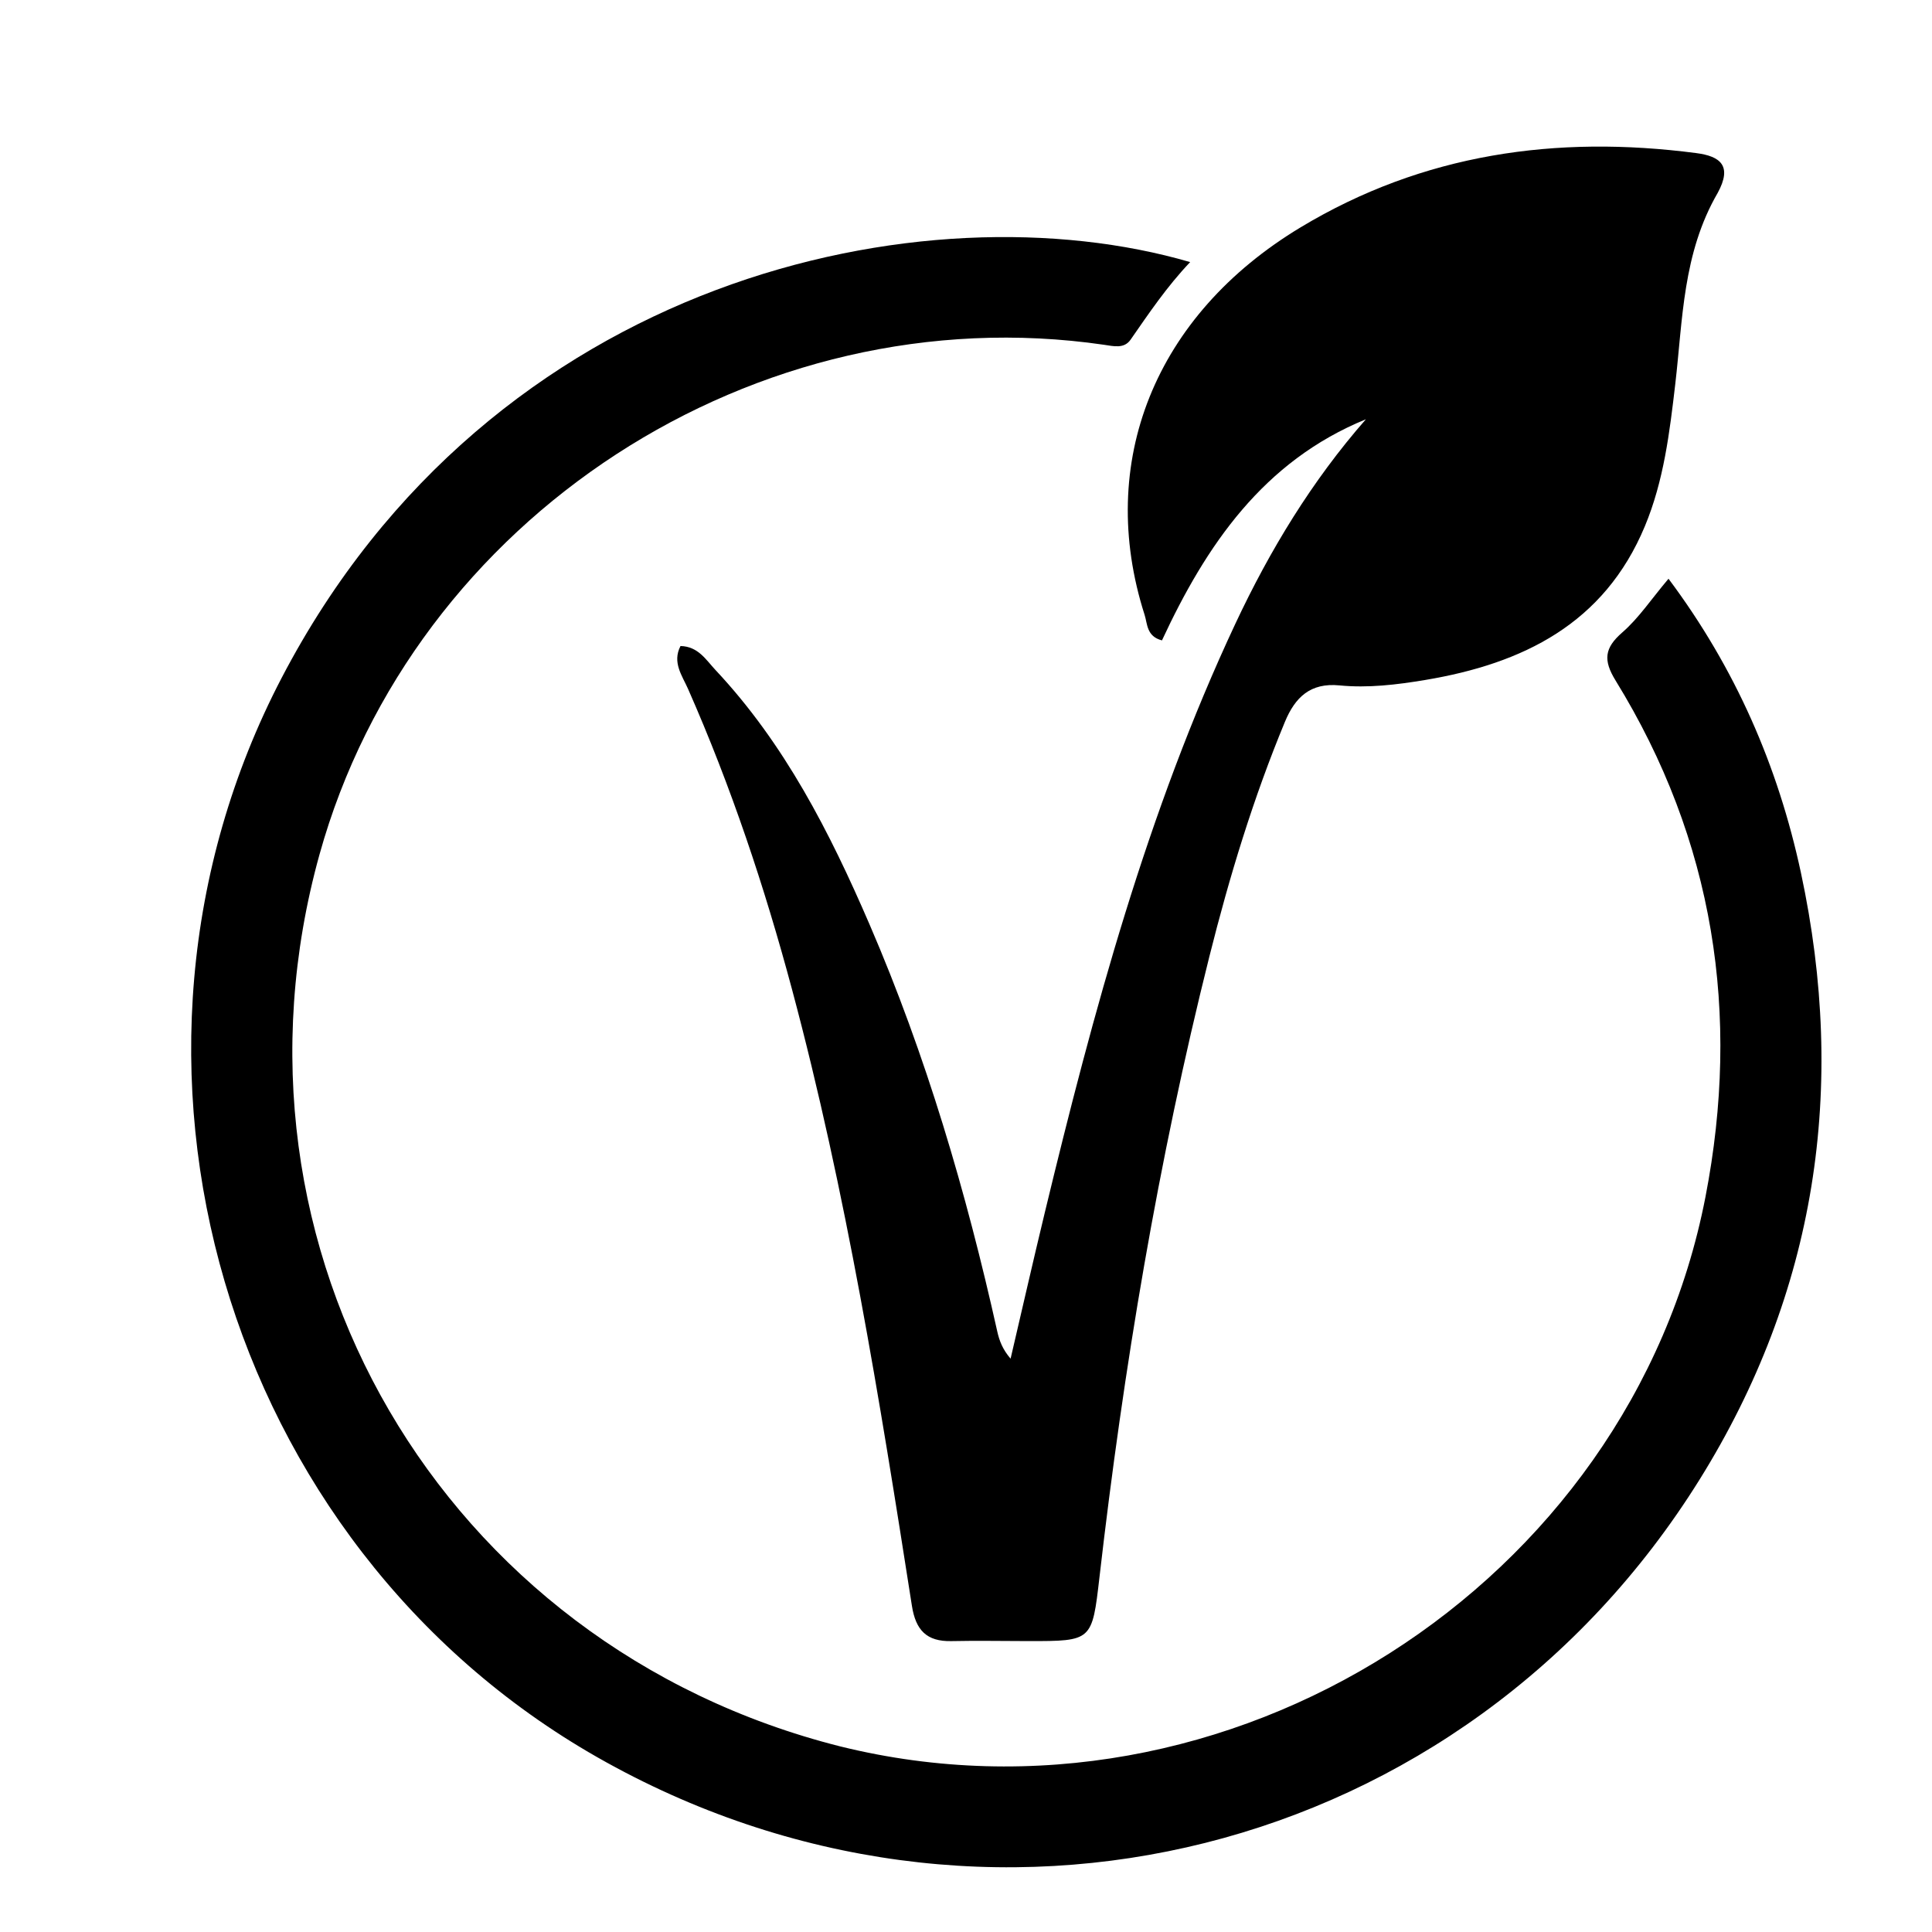 <svg xmlns="http://www.w3.org/2000/svg" xml:space="preserve" viewBox="0 0 336 336"><path d="M298.73 33.547c-6.104 10.516-6.069 22.01-7.373 33.193-.985 8.438-1.994 16.862-5.296 24.785-7.075 16.97-21.22 23.894-38.203 26.732-4.94.825-9.927 1.429-14.916.942-5.054-.493-7.703 2.067-9.475 6.333-5.502 13.252-9.66 26.936-13.144 40.83-8.911 35.538-14.93 71.592-19.115 107.97-1.275 11.076-1.291 11.076-12.267 11.075-4.498 0-8.997-.095-13.493.003-4.286.093-6.191-1.895-6.854-6.134-5.629-35.969-11.406-71.912-20.835-107.147-4.784-17.879-10.628-35.374-18.1-52.32-1.013-2.3-2.79-4.602-1.31-7.457 3.086.069 4.442 2.42 6.077 4.163 12.047 12.836 19.896 28.262 26.783 44.215 9.857 22.835 16.83 46.597 22.233 70.843.353 1.58.925 3.111 2.313 4.718 1.981-8.475 3.91-16.962 5.952-25.422 8.445-34.976 17.795-69.668 33.144-102.404 6.007-12.81 13.31-24.83 22.695-35.547-17.839 7.292-27.771 21.9-35.465 38.454-2.691-.686-2.52-2.884-3.019-4.44-8.48-26.475 1.735-52.107 27.151-67.407 21.268-12.802 44.451-16.078 68.789-12.9 4.194.548 6.304 2.195 3.728 6.922"/><path d="M146.18 303.735c67.226 16.584 137.327-27.988 150.423-95.58 6.163-31.807 1.496-61.977-15.627-89.794-2.194-3.563-1.945-5.672 1.179-8.388 2.832-2.462 4.977-5.714 8.02-9.324 11.664 15.59 19.058 32.639 23.025 51.11 8.042 37.445 2.676 72.974-17.629 105.571-40.97 65.773-124.4 86.598-191.671 48.287-64.936-36.981-89.644-121.13-54.924-187.713 36.54-70.07 112.162-85.698 158.007-72.323-4.09 4.31-7.188 8.931-10.364 13.497-1.126 1.618-2.963 1.124-4.623.882-60.473-8.8-120.128 29.966-136.433 88.655-19.038 68.531 21.157 137.626 90.617 155.12"/></svg>